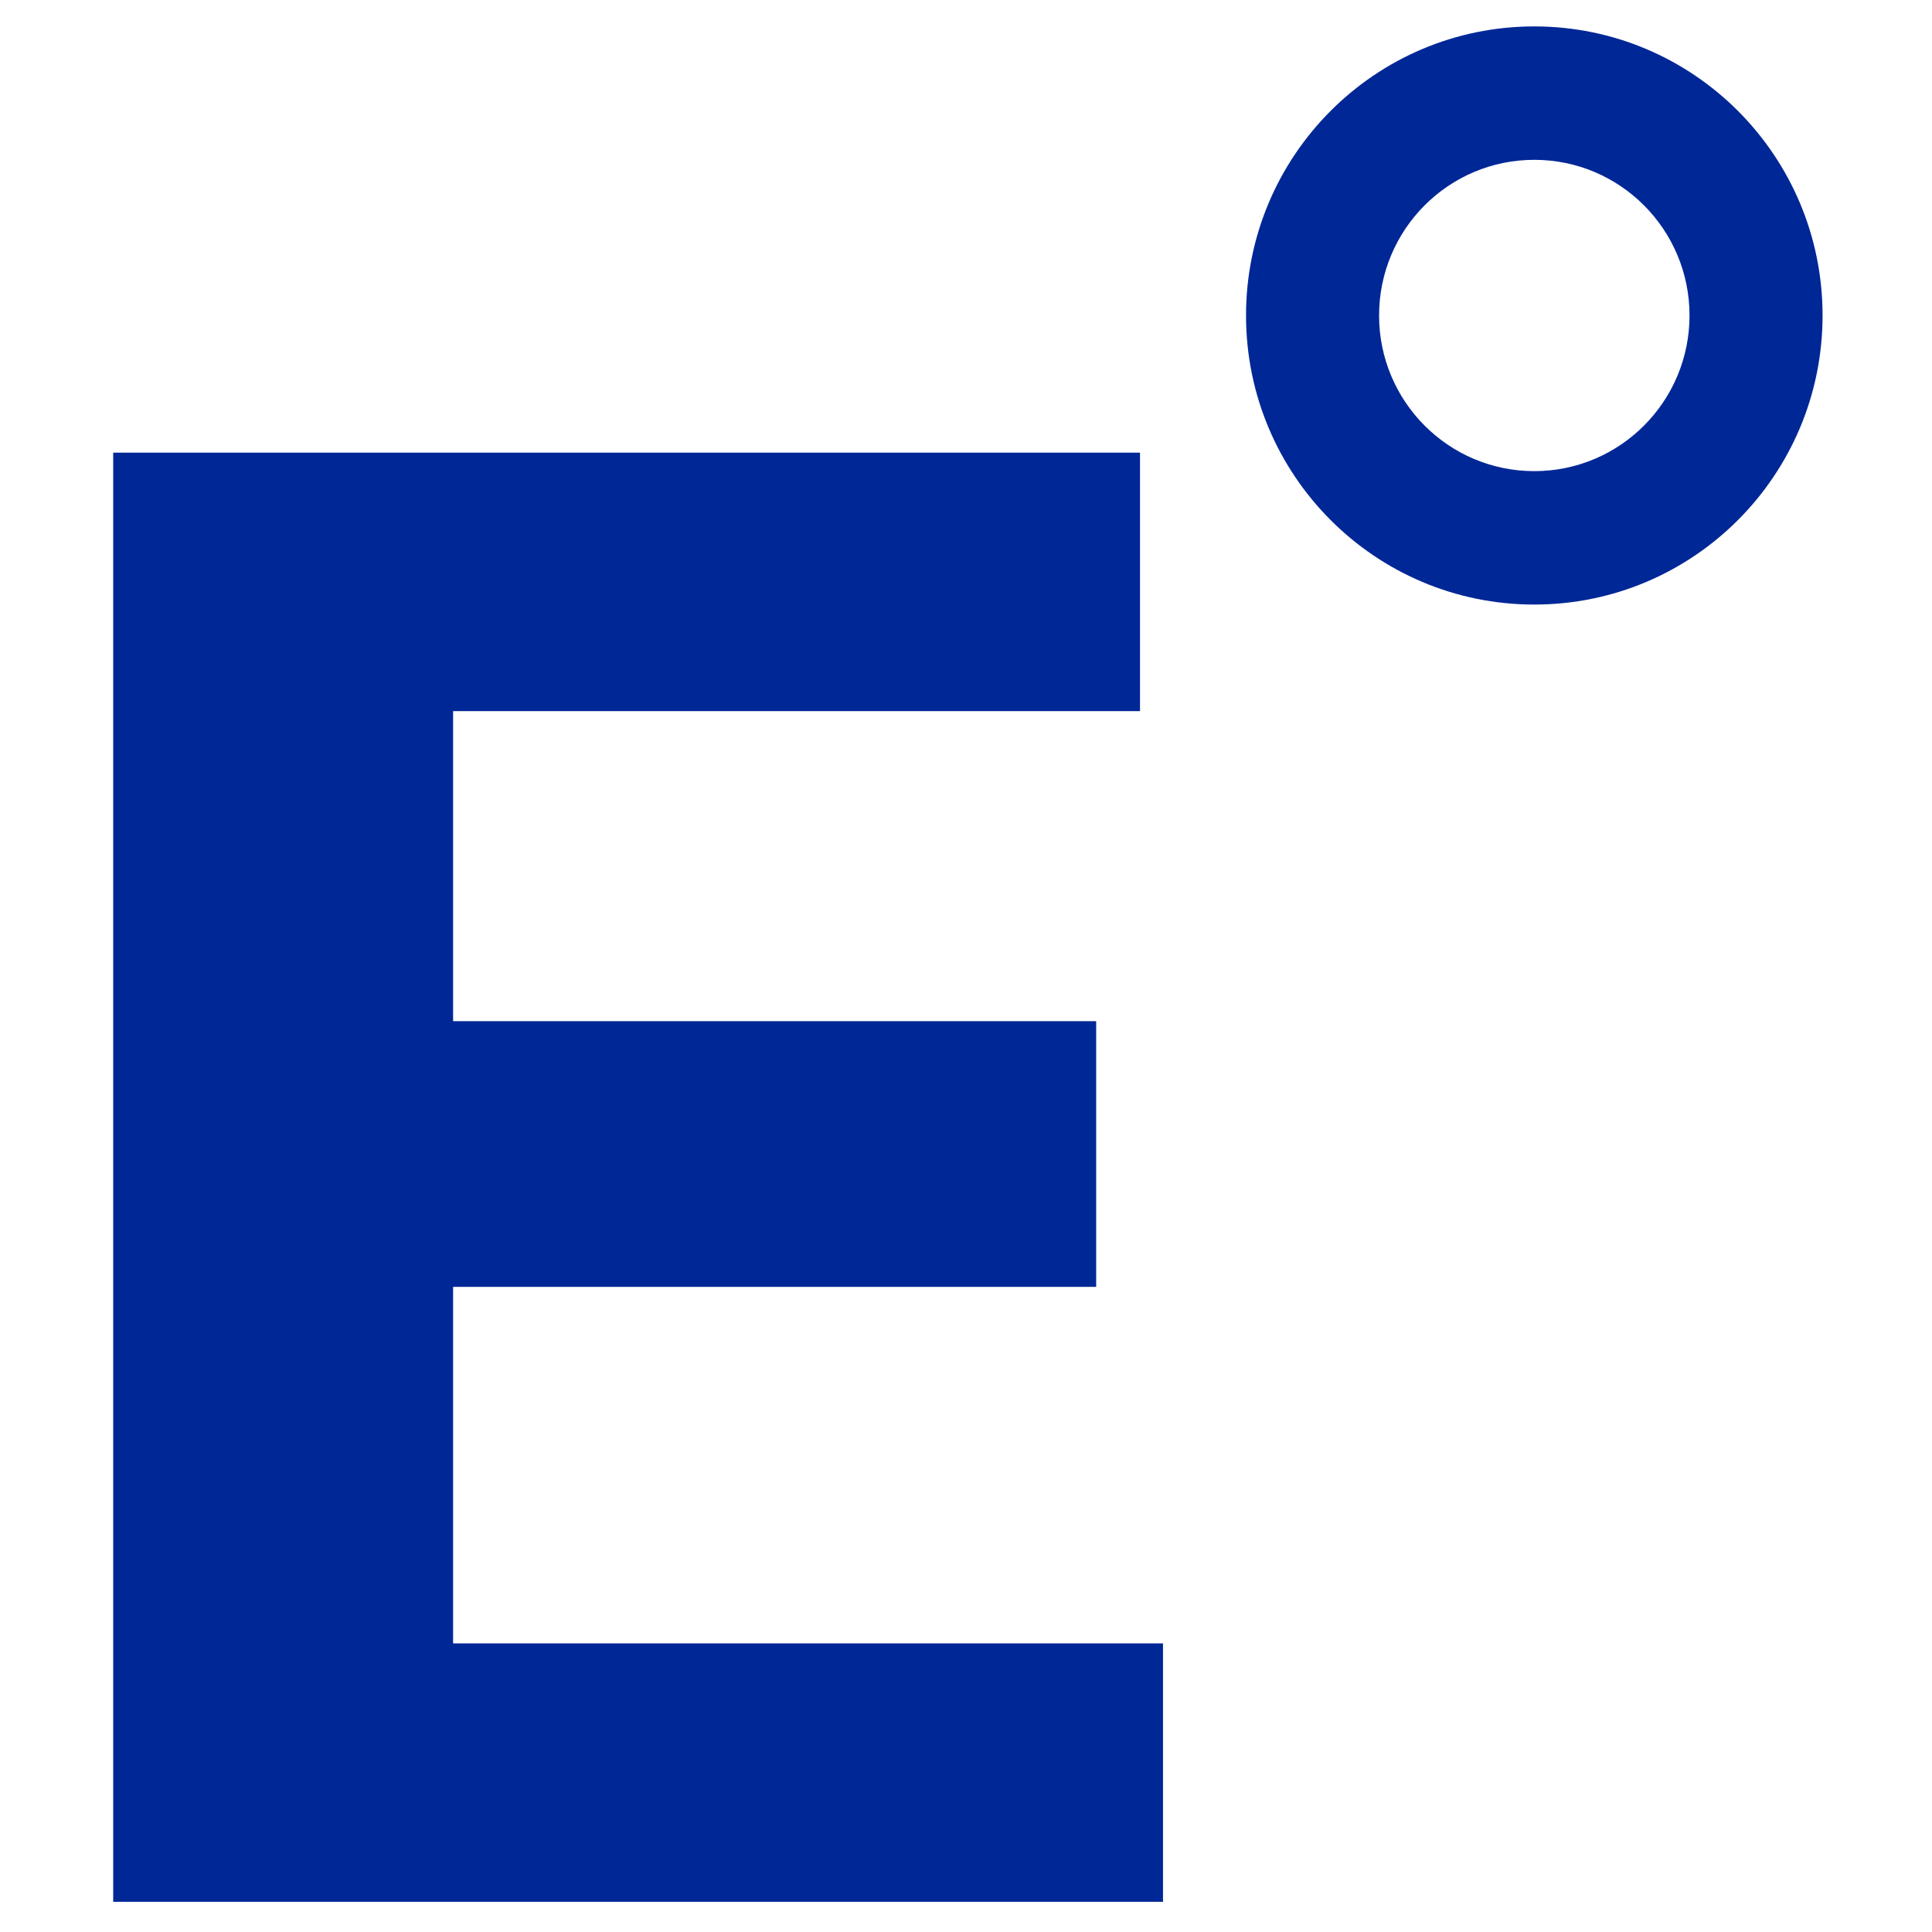 <svg
  xmlns="http://www.w3.org/2000/svg"
  class="favicon"
  width="512"
  height="512"
  viewBox="0 0 512 512"
  fill="none"
>

  <style>
    .favicon path { fill: #002796; }
    
    @media (prefers-color-scheme: dark) {
      .favicon path { fill: #fff; }
    }
  </style>

  <path
    fill-rule="evenodd"
    clip-rule="evenodd"
    fill="#002796"
    d="M120.074 435.513V341.037H290.496V270.626H120.074V188.46H302.111V119.955H30V504H308.208V435.513H120.074ZM406.605 124.857C429.321 124.857 447.741 106.389 447.741 83.607C447.741 60.825 429.321 42.357 406.605 42.357C383.89 42.357 365.47 60.825 365.47 83.607C365.47 106.389 383.89 124.857 406.605 124.857ZM406.605 160.214C448.789 160.214 483 125.916 483 83.607C483 41.298 448.789 7 406.605 7C364.405 7 330.211 41.298 330.211 83.607C330.211 125.916 364.405 160.214 406.605 160.214Z"
/>
</svg>

